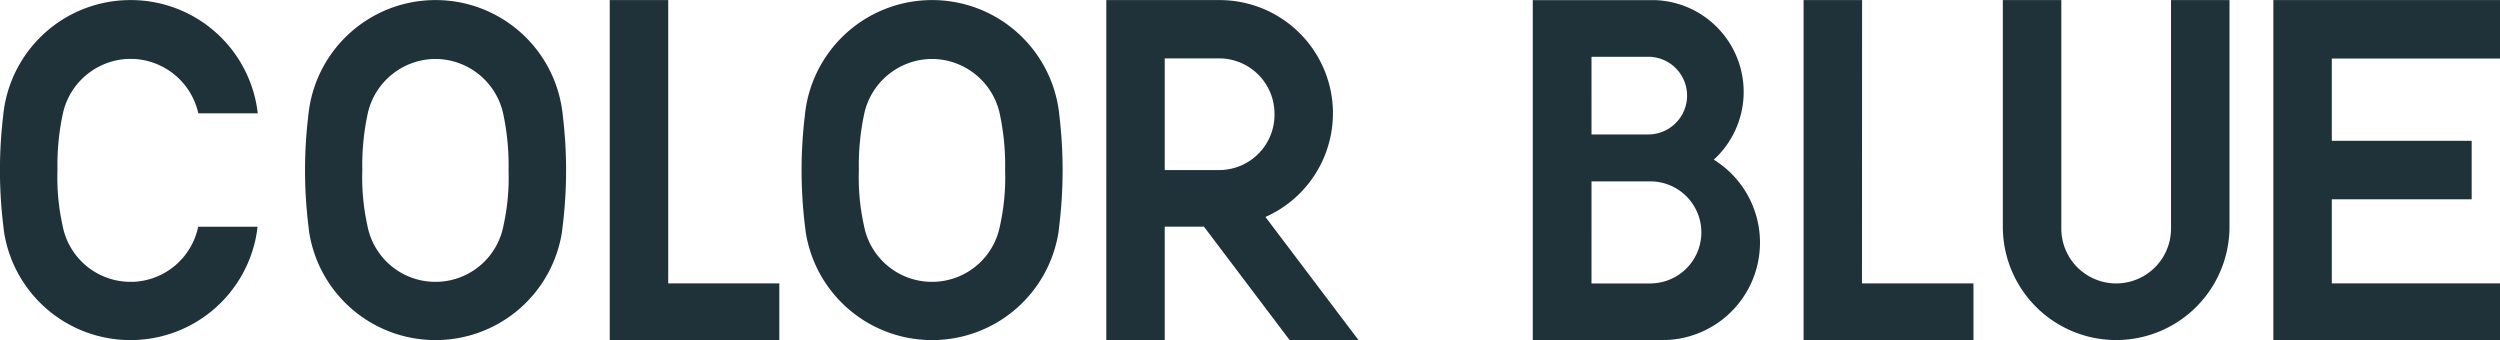 <svg xmlns="http://www.w3.org/2000/svg" width="108.906" height="14.822" viewBox="0 0 108.906 14.822">
  <g id="Group_5896" data-name="Group 5896" transform="translate(-904.862 -43.11)">
    <g id="Group_5887" data-name="Group 5887">
      <path id="Path_7401" data-name="Path 7401" d="M962.929,48.048a4.936,4.936,0,0,0-4.883-4.934v0h-4.991V57.923H955.6V52.985h1.71l3.737,4.947h3l-4.059-5.371a4.938,4.938,0,0,0,2.94-4.513m-2.545.038a2.412,2.412,0,0,1-2.392,2.432l-.031,0H955.6V45.654h2.39a2.412,2.412,0,0,1,2.392,2.432" fill="#1f323a"/>
    </g>
    <g id="Group_5888" data-name="Group 5888">
      <path id="Path_7402" data-name="Path 7402" d="M933.971,43.113h-2.547v14.81h7.387V55.455h-4.84Z" fill="#1f323a"/>
    </g>
    <g id="Group_5889" data-name="Group 5889">
      <path id="Path_7403" data-name="Path 7403" d="M985.979,43.113h-2.548v14.81h7.4V55.455h-4.857Z" fill="#1f323a"/>
    </g>
    <g id="Group_5890" data-name="Group 5890">
      <path id="Path_7404" data-name="Path 7404" d="M979.52,50.065a4,4,0,0,0-2.579-6.95v0h-5.308v14.81h5.65a4.247,4.247,0,0,0,2.237-7.858m-5.328-4.484h2.471a1.692,1.692,0,0,1,0,3.384h-2.471Zm2.61,9.874h-2.61V51.012h2.61a2.222,2.222,0,0,1,0,4.443" fill="#1f323a"/>
    </g>
    <g id="Group_5891" data-name="Group 5891">
      <path id="Path_7405" data-name="Path 7405" d="M999.437,49.4v3.588h0c0,.026,0,.053,0,.079a2.389,2.389,0,1,1-4.779,0c0-.026,0-.053,0-.079h0V43.113H992.11v9.68h0c0,.064,0,.128,0,.193a4.937,4.937,0,0,0,9.874,0c0-.065,0-.129,0-.193h0v-9.68h-2.547Z" fill="#1f323a"/>
    </g>
    <g id="Group_5892" data-name="Group 5892">
      <path id="Path_7406" data-name="Path 7406" d="M1013.768,45.66V43.113h-9.873v14.81h9.873V55.455h-7.327V51.792h6.093V49.244h-6.093V45.66Z" fill="#1f323a"/>
    </g>
    <g id="Group_5893" data-name="Group 5893">
      <path id="Path_7407" data-name="Path 7407" d="M945.586,43.114h-.228a5.567,5.567,0,0,0-5.436,5.039,20.053,20.053,0,0,0,.006,4.8c.008.065.016.131.025.195l0,.023h0a5.568,5.568,0,0,0,5.4,4.753h.228a5.569,5.569,0,0,0,5.4-4.753l0-.023c.009-.064.017-.13.024-.195a20.122,20.122,0,0,0,.007-4.8,5.567,5.567,0,0,0-5.436-5.039m2.852,9.809a3.013,3.013,0,0,1-2.852,2.463h-.027c-.028,0-.058,0-.087,0s-.059,0-.088,0h-.026a3.014,3.014,0,0,1-2.853-2.463,9.687,9.687,0,0,1-.219-2.4,10.633,10.633,0,0,1,.253-2.542,3.036,3.036,0,0,1,2.819-2.3h.228a3.036,3.036,0,0,1,2.819,2.3,10.687,10.687,0,0,1,.252,2.542,9.641,9.641,0,0,1-.219,2.4" fill="#1f323a"/>
    </g>
    <g id="Group_5894" data-name="Group 5894">
      <path id="Path_7408" data-name="Path 7408" d="M923.955,43.114h-.228a5.566,5.566,0,0,0-5.435,5.039,19.918,19.918,0,0,0,.006,4.8c.007.065.015.131.024.195a.1.1,0,0,1,0,.023h0a5.566,5.566,0,0,0,5.4,4.753h.228a5.569,5.569,0,0,0,5.4-4.753l0-.023c.009-.064.017-.13.024-.195a19.914,19.914,0,0,0,.006-4.8,5.565,5.565,0,0,0-5.435-5.039m2.853,9.809a3.015,3.015,0,0,1-2.853,2.463h-.026l-.087,0c-.03,0-.059,0-.088,0h-.027a3.015,3.015,0,0,1-2.853-2.463,9.734,9.734,0,0,1-.219-2.4,10.633,10.633,0,0,1,.253-2.542,3.036,3.036,0,0,1,2.819-2.3h.228a3.036,3.036,0,0,1,2.819,2.3,10.684,10.684,0,0,1,.252,2.542,9.687,9.687,0,0,1-.218,2.4" fill="#1f323a"/>
    </g>
    <g id="Group_5895" data-name="Group 5895">
      <path id="Path_7409" data-name="Path 7409" d="M910.666,55.386h0l-.027,0-.087,0-.088,0-.026,0h0a3.014,3.014,0,0,1-2.853-2.463,9.691,9.691,0,0,1-.219-2.406,10.635,10.635,0,0,1,.253-2.541,3.036,3.036,0,0,1,2.819-2.3h.228a3.036,3.036,0,0,1,2.819,2.3c.006.024.012.048.017.072h2.589a5.566,5.566,0,0,0-5.425-4.934h-.228A5.566,5.566,0,0,0,905,48.153a20.122,20.122,0,0,0,.007,4.8c.007.065.016.131.024.195a.1.1,0,0,1,0,.023h0a5.57,5.57,0,0,0,5.4,4.753h.228a5.568,5.568,0,0,0,5.4-4.753h0l0-.023c.008-.053.015-.107.021-.16h-2.585a3.015,3.015,0,0,1-2.841,2.4" fill="#1f323a"/>
    </g>
  </g>
</svg>
